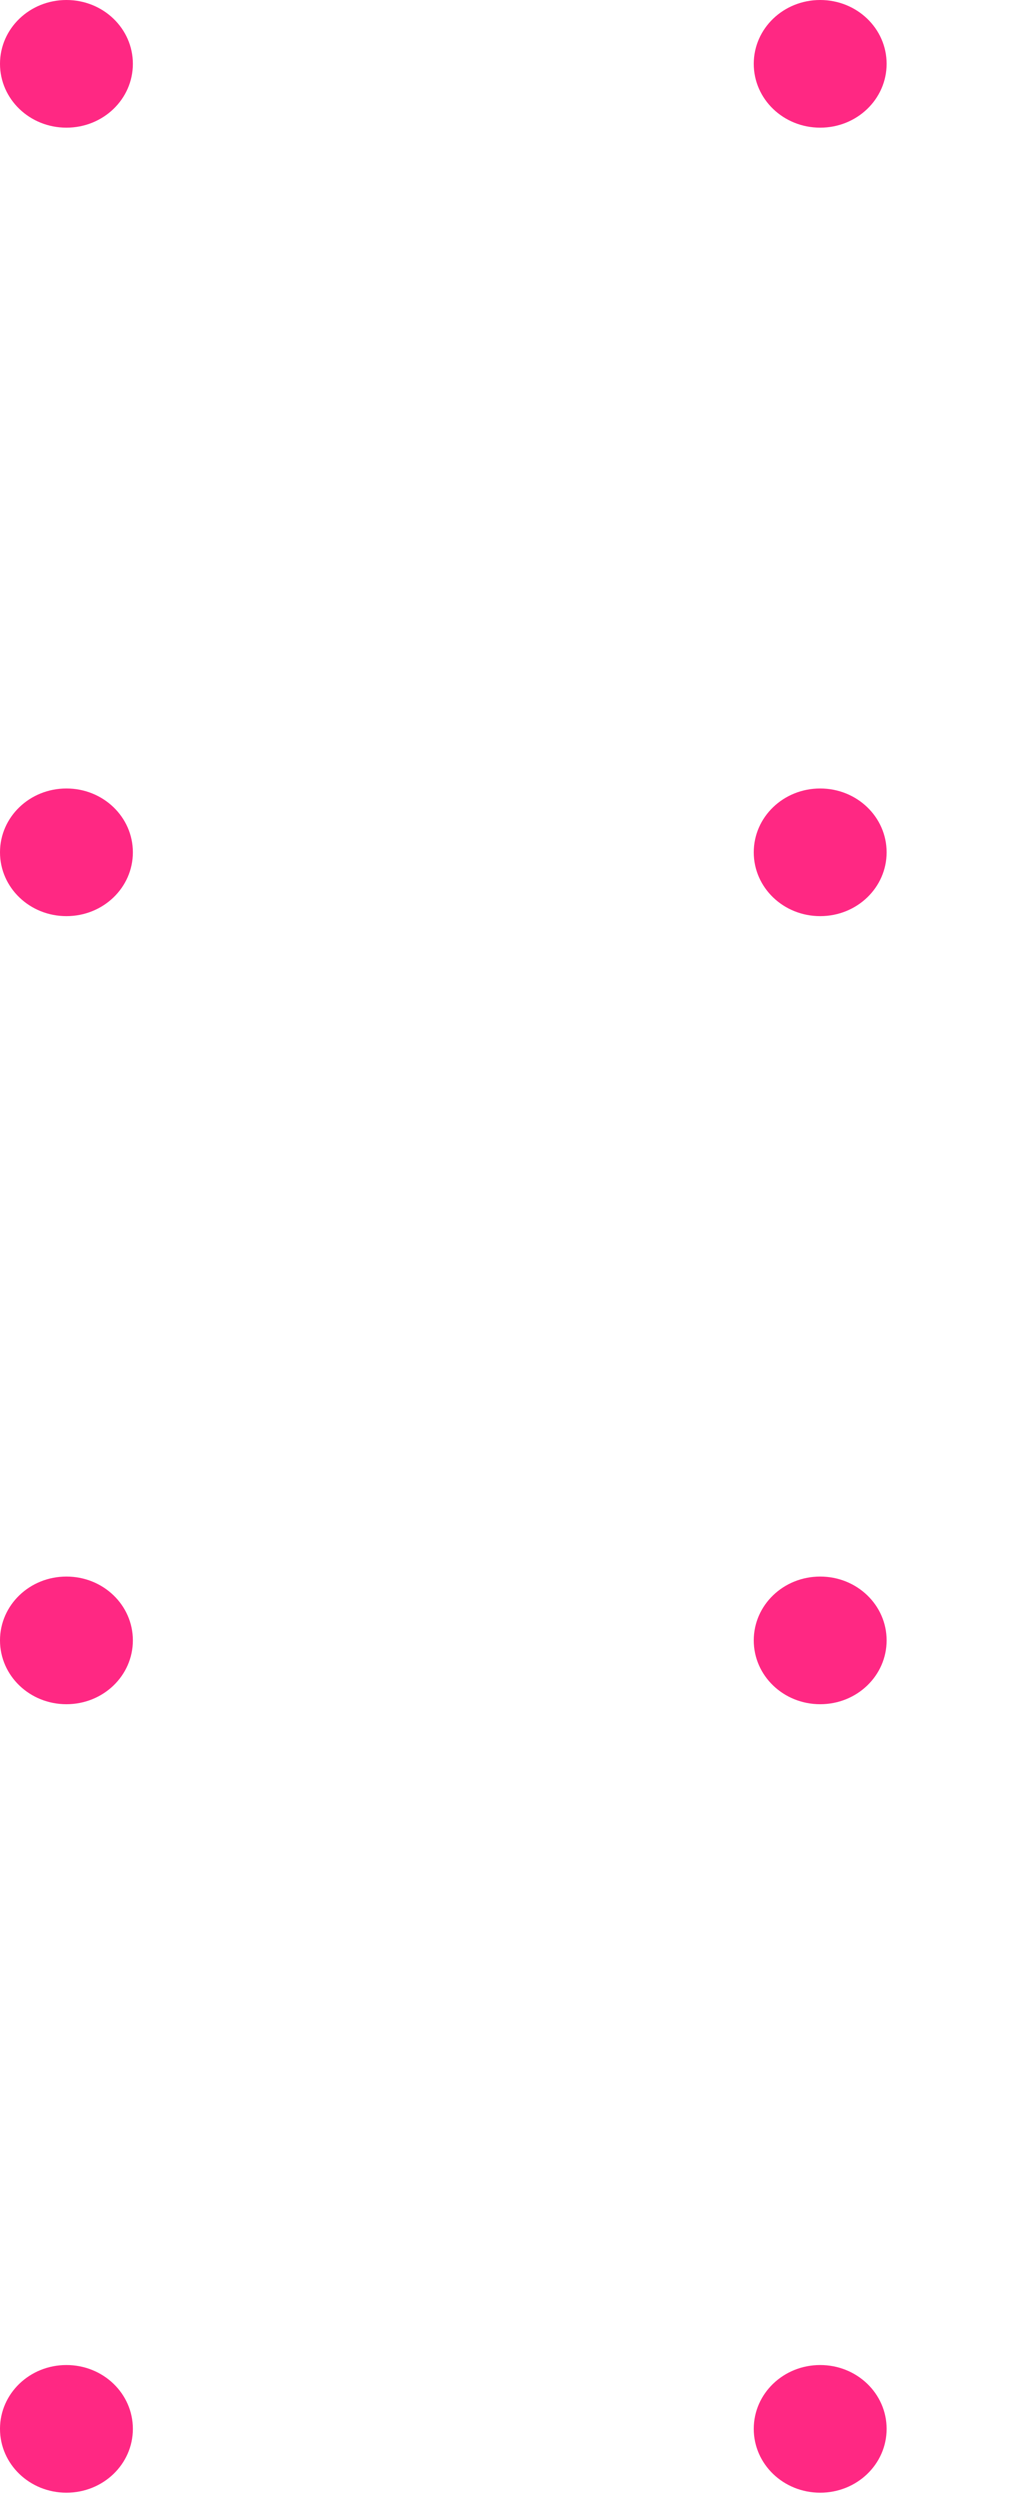 <svg width="81" height="200" viewBox="0 0 81 200" fill="none" xmlns="http://www.w3.org/2000/svg">
<path d="M65.647 10.214C62.704 10.214 60.33 7.933 60.33 5.107C60.33 2.28 62.704 0 65.647 0C68.59 0 70.965 2.28 70.965 5.107C70.965 7.933 68.59 10.214 65.647 10.214Z" fill="#FF2883"/>
<path d="M5.317 10.214C2.374 10.214 0 7.933 0 5.107C0 2.28 2.374 0 5.317 0C8.26 0 10.635 2.28 10.635 5.107C10.635 7.933 8.26 10.214 5.317 10.214Z" fill="#FF2883"/>
<path d="M65.647 73.293C62.704 73.293 60.33 71.013 60.33 68.187C60.33 65.36 62.704 63.08 65.647 63.08C68.59 63.08 70.965 65.36 70.965 68.187C70.965 71.013 68.59 73.293 65.647 73.293Z" fill="#FF2883"/>
<path d="M5.317 73.293C2.374 73.293 0 71.013 0 68.187C0 65.36 2.374 63.08 5.317 63.08C8.26 63.08 10.635 65.36 10.635 68.187C10.635 71.013 8.26 73.293 5.317 73.293Z" fill="#FF2883"/>
<path d="M65.647 136.341C62.704 136.341 60.33 134.061 60.33 131.234C60.33 128.408 62.704 126.128 65.647 126.128C68.59 126.128 70.965 128.408 70.965 131.234C70.965 134.061 68.59 136.341 65.647 136.341Z" fill="#FF2883"/>
<path d="M5.317 136.341C2.374 136.341 0 134.061 0 131.234C0 128.408 2.374 126.128 5.317 126.128C8.26 126.128 10.635 128.408 10.635 131.234C10.635 134.061 8.26 136.341 5.317 136.341Z" fill="#FF2883"/>
<path d="M65.647 199.421C62.704 199.421 60.33 197.14 60.33 194.314C60.33 191.488 62.704 189.207 65.647 189.207C68.59 189.207 70.965 191.488 70.965 194.314C70.965 197.14 68.59 199.421 65.647 199.421Z" fill="#FF2883"/>
<path d="M5.317 199.421C2.374 199.421 0 197.14 0 194.314C0 191.488 2.374 189.207 5.317 189.207C8.26 189.207 10.635 191.488 10.635 194.314C10.635 197.14 8.26 199.421 5.317 199.421Z" fill="#FF2883"/>
</svg>
